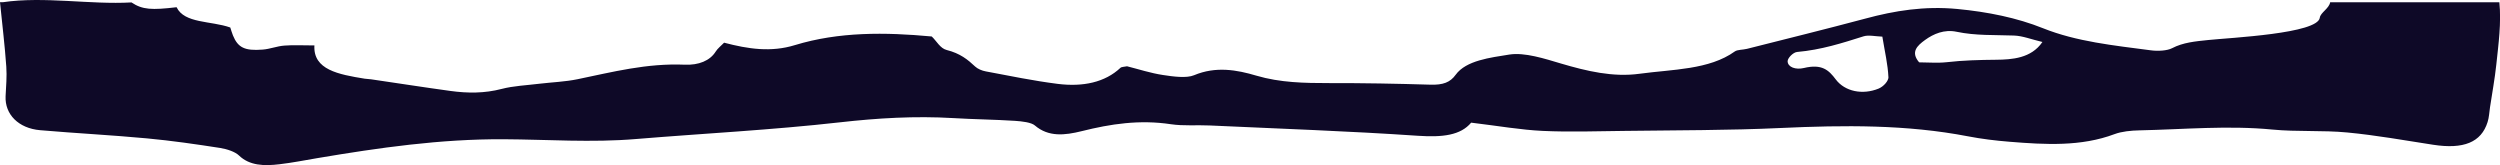 <?xml version="1.0" encoding="UTF-8"?> <svg xmlns="http://www.w3.org/2000/svg" id="_Слой_2" data-name="Слой 2" viewBox="0 0 317.98 21"> <defs> <style> .cls-1 { fill: #0e0927; } </style> </defs> <g id="_Слой_1-2" data-name="Слой 1"> <path class="cls-1" d="m296.38.28c-.12.79-1.24,1.33-1.32,1.97-.26,2.03-11.31,2.54-14.19,2.84-1.65.17-3.2.31-4.6,1.04-.63.33-1.84.39-2.7.27-4.71-.62-9.45-1.1-13.72-2.81-3.29-1.32-7.01-2.08-10.92-2.45-4.15-.39-7.92.21-11.69,1.23-4.98,1.33-10.02,2.57-15.03,3.84-.51.13-1.23.1-1.55.33-3.27,2.35-7.94,2.27-12.11,2.84-3.38.47-6.75-.34-9.97-1.29-2.09-.62-4.65-1.46-6.61-1.15-2.4.39-5.49.74-6.82,2.57-.7.97-1.6,1.31-3.22,1.26-4.27-.13-8.56-.21-12.83-.2-3.19,0-6.26-.05-9.31-.95-2.46-.73-5.14-1.22-7.92-.05-.94.4-2.67.17-3.95-.03-1.59-.24-3.09-.74-4.57-1.11-.33.07-.71.07-.83.19-1.97,1.86-4.78,2.45-7.98,2.05-3.09-.39-6.12-1.02-9.16-1.59-.5-.09-1.04-.33-1.34-.61-.96-.9-1.92-1.68-3.63-2.11-.83-.21-1.26-1.11-1.9-1.72-5.92-.55-11.81-.61-17.41,1.1-3.03.93-5.92.5-9-.31-.4.41-.83.74-1.07,1.13-.73,1.17-2.17,1.74-3.91,1.67-4.85-.21-9.21.93-13.68,1.85-1.55.32-3.22.38-4.83.57-1.61.2-3.3.27-4.8.66-2.18.57-4.32.56-6.51.26-3.37-.46-6.73-.99-10.09-1.48-.27-.04-.55-.04-.82-.08-3.32-.54-6.58-1.13-6.4-4.23-1.46,0-2.66-.07-3.82.02-.94.07-1.83.44-2.77.51-2.28.18-3.14-.26-3.77-1.8-.14-.34-.23-.69-.34-1.01-2.46-.87-5.83-.49-6.83-2.58-3.15.37-4.33.33-5.74-.61C11.45.61,5.63-.49.37.28h.6-.97c.27,2.73.61,5.46.8,8.19.09,1.26-.03,2.52-.09,3.78-.1,2.28,1.62,4.07,4.4,4.31,4.52.39,9.07.62,13.58,1.04,3.13.29,6.23.74,9.32,1.22.88.14,1.91.49,2.39.96,1.34,1.29,3.18,1.35,5.15,1.11,1.63-.19,3.22-.51,4.83-.78,7.78-1.31,15.59-2.44,23.69-2.4,5.61.03,11.14.45,16.85-.03,8.62-.71,17.3-1.15,25.89-2.12,4.79-.54,9.58-.83,14.44-.54,2.61.16,5.24.18,7.85.35.88.06,2.07.19,2.53.59,1.73,1.48,3.79,1.26,5.96.72,3.67-.92,7.36-1.48,11.34-.88,1.59.24,3.31.08,4.97.16,8.83.41,17.67.71,26.46,1.31,3.12.21,5.42-.06,6.76-1.67,3.5.42,6.29.92,9.11,1.05,3.43.16,6.89.04,10.34,0,6.64-.09,13.3-.06,19.92-.37,8.05-.37,16-.45,23.83,1.06,1.72.33,3.5.55,5.28.69,4.55.37,9.09.63,13.35-.97.9-.34,2.1-.46,3.18-.48,5.64-.12,11.25-.65,16.92-.1,3.13.3,6.38.07,9.51.37,3.67.35,7.29,1,10.91,1.56,3.87.6,6.12-.3,6.93-2.88.2-.62.21-1.26.31-1.89.27-1.81.61-3.61.8-5.42.28-2.65.65-5.31.39-7.93h-21.51Zm-56.18,9.5c.02.5-.61,1.22-1.26,1.49-2.04.83-4.28.37-5.44-1.16-.9-1.2-1.76-2.01-4.06-1.46-1.04.25-2.05-.1-2.07-.86,0-.41.71-1.14,1.21-1.18,3.06-.27,5.73-1.13,8.45-1.99.62-.2,1.54.01,2.39.04.32,1.96.7,3.54.77,5.13Zm13.69-2.18c-2.12.02-4.18.07-6.27.31-1.18.13-2.41.02-3.52.02-1.11-1.3-.27-2.11.76-2.85,1.06-.77,2.44-1.37,4-1.04,2.42.51,4.84.39,7.29.48,1.13.04,2.22.49,3.63.82-1.42,2.08-3.86,2.24-5.89,2.26Z"></path> </g> </svg> 